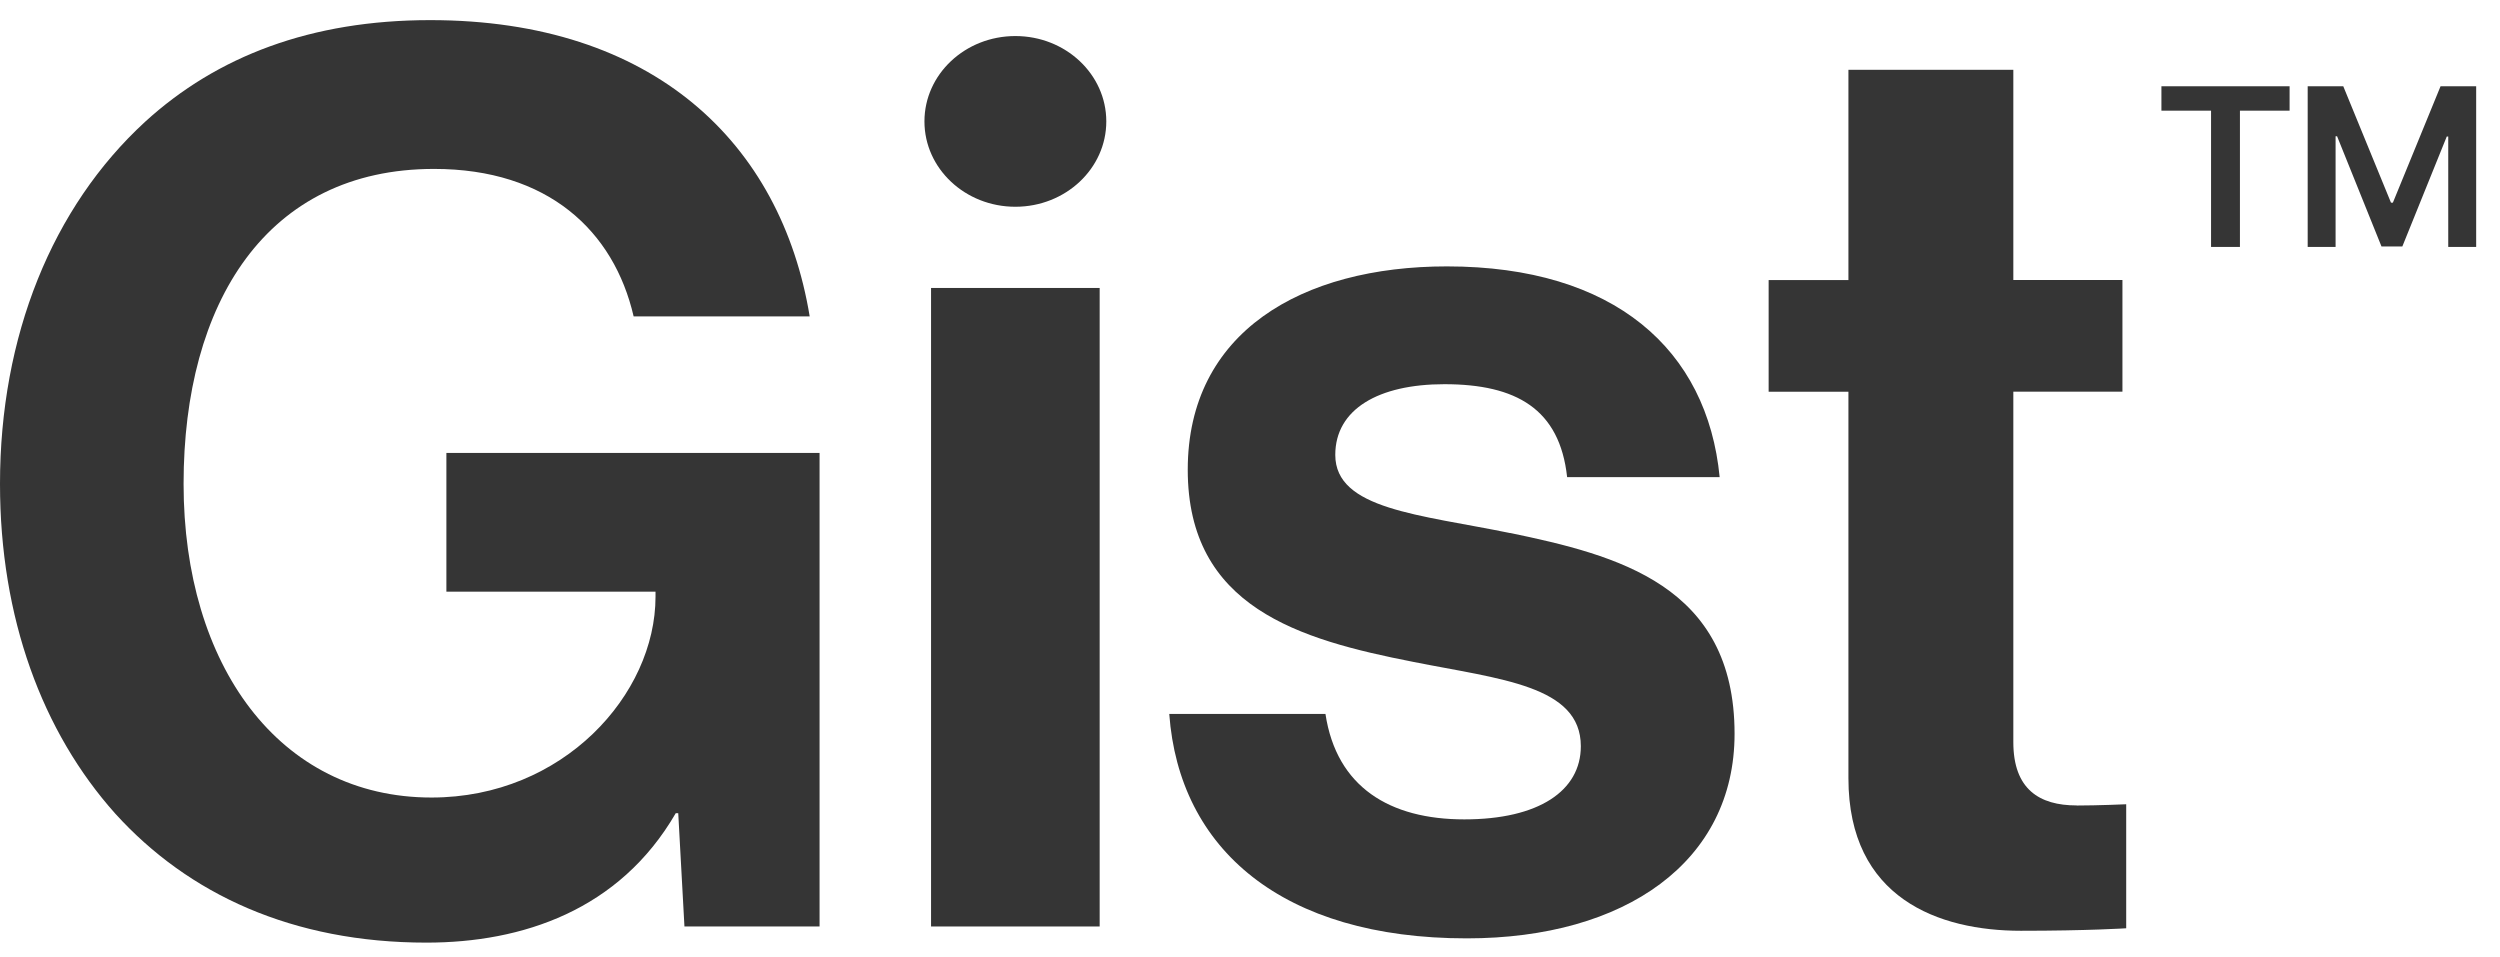 <?xml version="1.0" encoding="UTF-8"?>
<svg xmlns="http://www.w3.org/2000/svg" width="81" height="31" viewBox="0 0 81 31" fill="none">
  <g clip-path="url(#clip0_7013_1696)">
    <path d="M14.463 19.171H21.239V19.331C21.239 22.506 18.245 25.84 13.981 25.84C9.038 25.84 5.948 21.543 5.948 15.677C5.948 9.81 8.637 5.473 14.062 5.473C17.757 5.473 19.888 7.481 20.53 10.252H26.234C25.307 4.629 21.17 0.652 13.94 0.652C10.082 0.652 7.032 1.818 4.701 3.946C1.686 6.717 0 10.897 0 15.677C0 20.014 1.366 23.712 3.736 26.363C6.105 28.974 9.48 30.541 13.818 30.541C16.919 30.541 20.071 29.495 21.894 26.348H21.975L22.176 30.018H26.554V14.674H14.463V19.174V19.171Z" fill="#353535"></path>
    <path d="M35.629 9.33H30.166V30.018H35.629V9.33Z" fill="#353535"></path>
    <path d="M48.926 17.271C45.993 16.669 43.263 16.506 43.263 14.739C43.263 13.253 44.67 12.448 46.798 12.448C49.127 12.448 50.534 13.25 50.775 15.46H55.717C55.316 11.323 52.301 8.631 46.879 8.631C42.178 8.631 38.483 10.759 38.483 15.219C38.483 19.678 42.099 20.722 45.795 21.446C48.606 22.007 51.219 22.21 51.219 24.178C51.219 25.623 49.855 26.548 47.443 26.548C45.03 26.548 43.303 25.504 42.945 23.132H37.884C38.204 27.51 41.538 30.403 47.524 30.403C52.667 30.403 56.2 27.912 56.2 23.775C56.2 18.954 52.385 17.989 48.929 17.268L48.926 17.271Z" fill="#353535"></path>
    <path d="M67.282 26.096C66.076 26.096 65.232 25.573 65.232 24.047V12.689H68.767V9.073H65.232V2.262H59.889V9.075H57.304V12.692H59.889V25.215C59.889 29.11 62.822 30.157 65.474 30.157C67.642 30.157 68.889 30.076 68.889 30.076V26.058C68.889 26.058 67.965 26.099 67.284 26.099L67.282 26.096Z" fill="#353535"></path>
    <path d="M32.898 6.699C34.525 6.699 35.844 5.461 35.844 3.934C35.844 2.406 34.525 1.168 32.898 1.168C31.271 1.168 29.952 2.406 29.952 3.934C29.952 5.461 31.271 6.699 32.898 6.699Z" fill="#353535"></path>
  </g>
  <path d="M70.03 3.585V2.795H74.183V3.585H72.574V8H71.638V3.585H70.03ZM74.769 2.795H75.922L77.468 6.567H77.529L79.074 2.795H80.228V8H79.323V4.424H79.275L77.836 7.985H77.16L75.722 4.416H75.673V8H74.769V2.795Z" fill="#353535"></path>
  <defs>
    <clipPath id="clip0_7013_1696">
      <rect width="68.89" height="29.889" fill="white" transform="translate(0 0.652)"></rect>
    </clipPath>
  </defs>
</svg>
